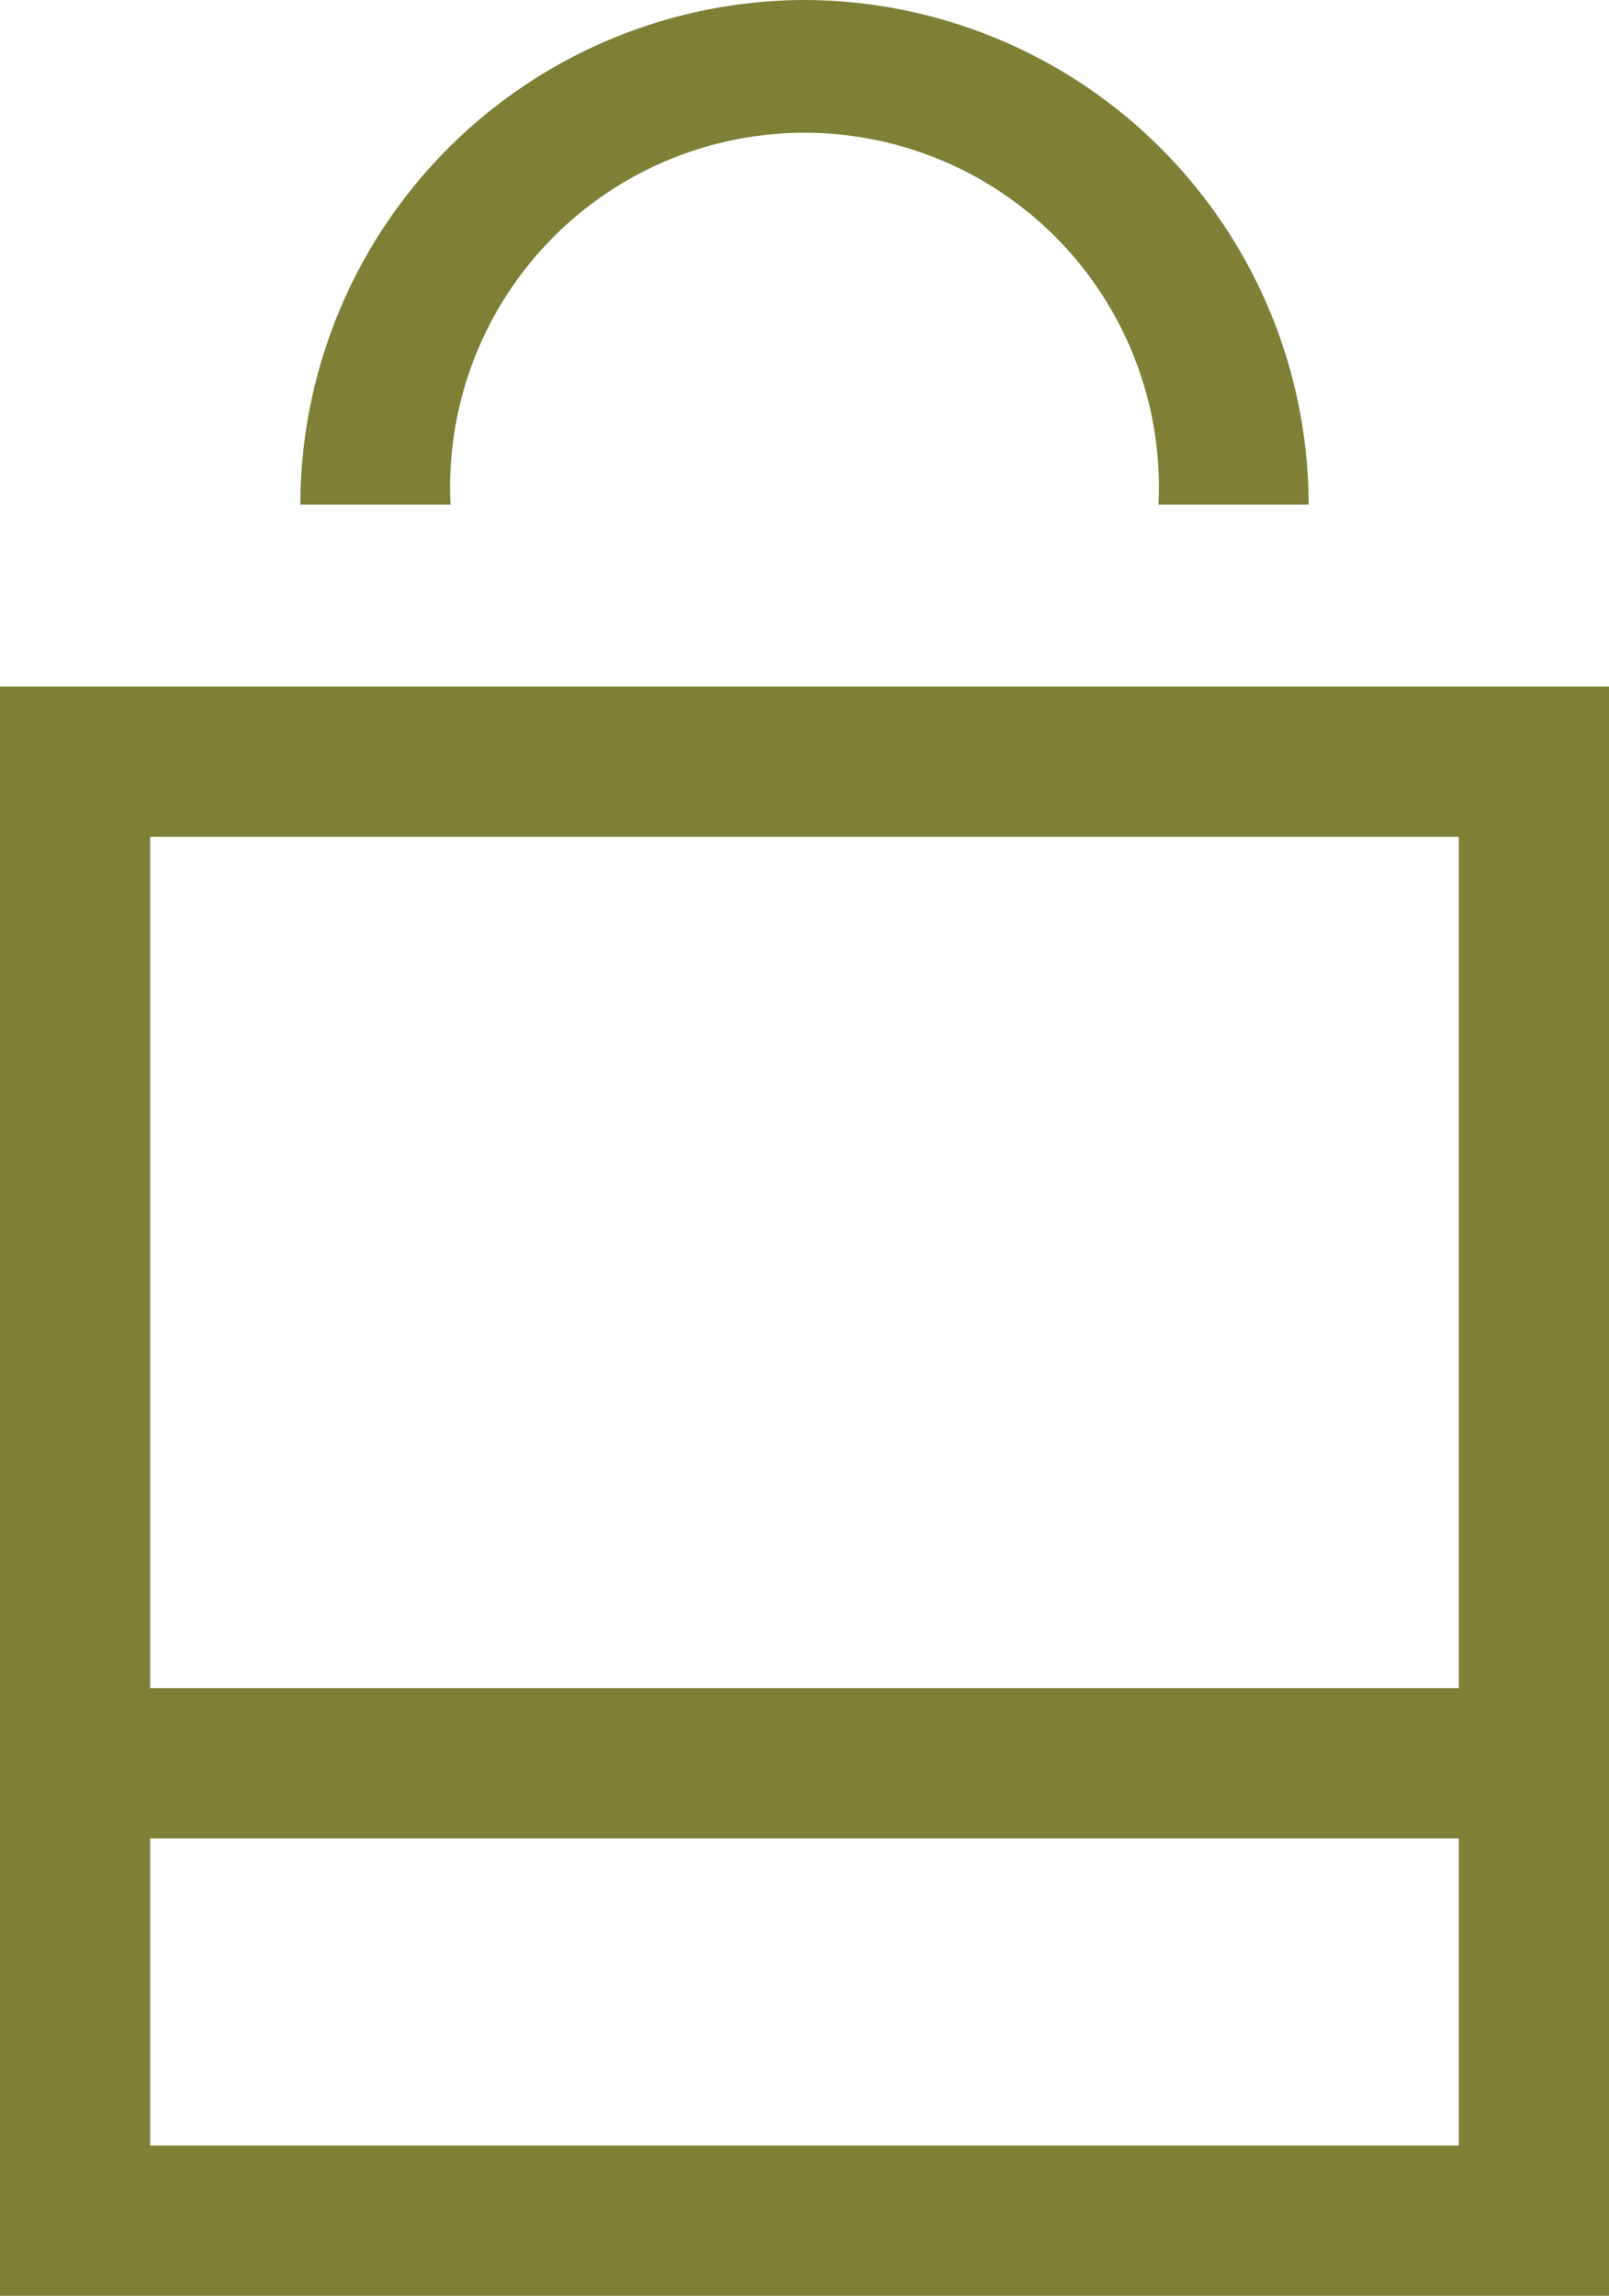 <svg xmlns="http://www.w3.org/2000/svg" viewBox="0 0 18.75 26.75"><defs><style>.a{fill:#7d8035;}</style></defs><title>TopNav_Bag_Empty</title><path class="a" d="M9.37,0A5.89,5.89,0,0,0,3.5,5.88H5.25a4.13,4.13,0,1,1,8.25,0h1.75A5.89,5.89,0,0,0,9.37,0Z"/><path class="a" d="M17,8V19.67H1.75V9.75h17V8H0V26.75H18.75V8Zm0,17H1.75V21.42H17Z"/></svg>